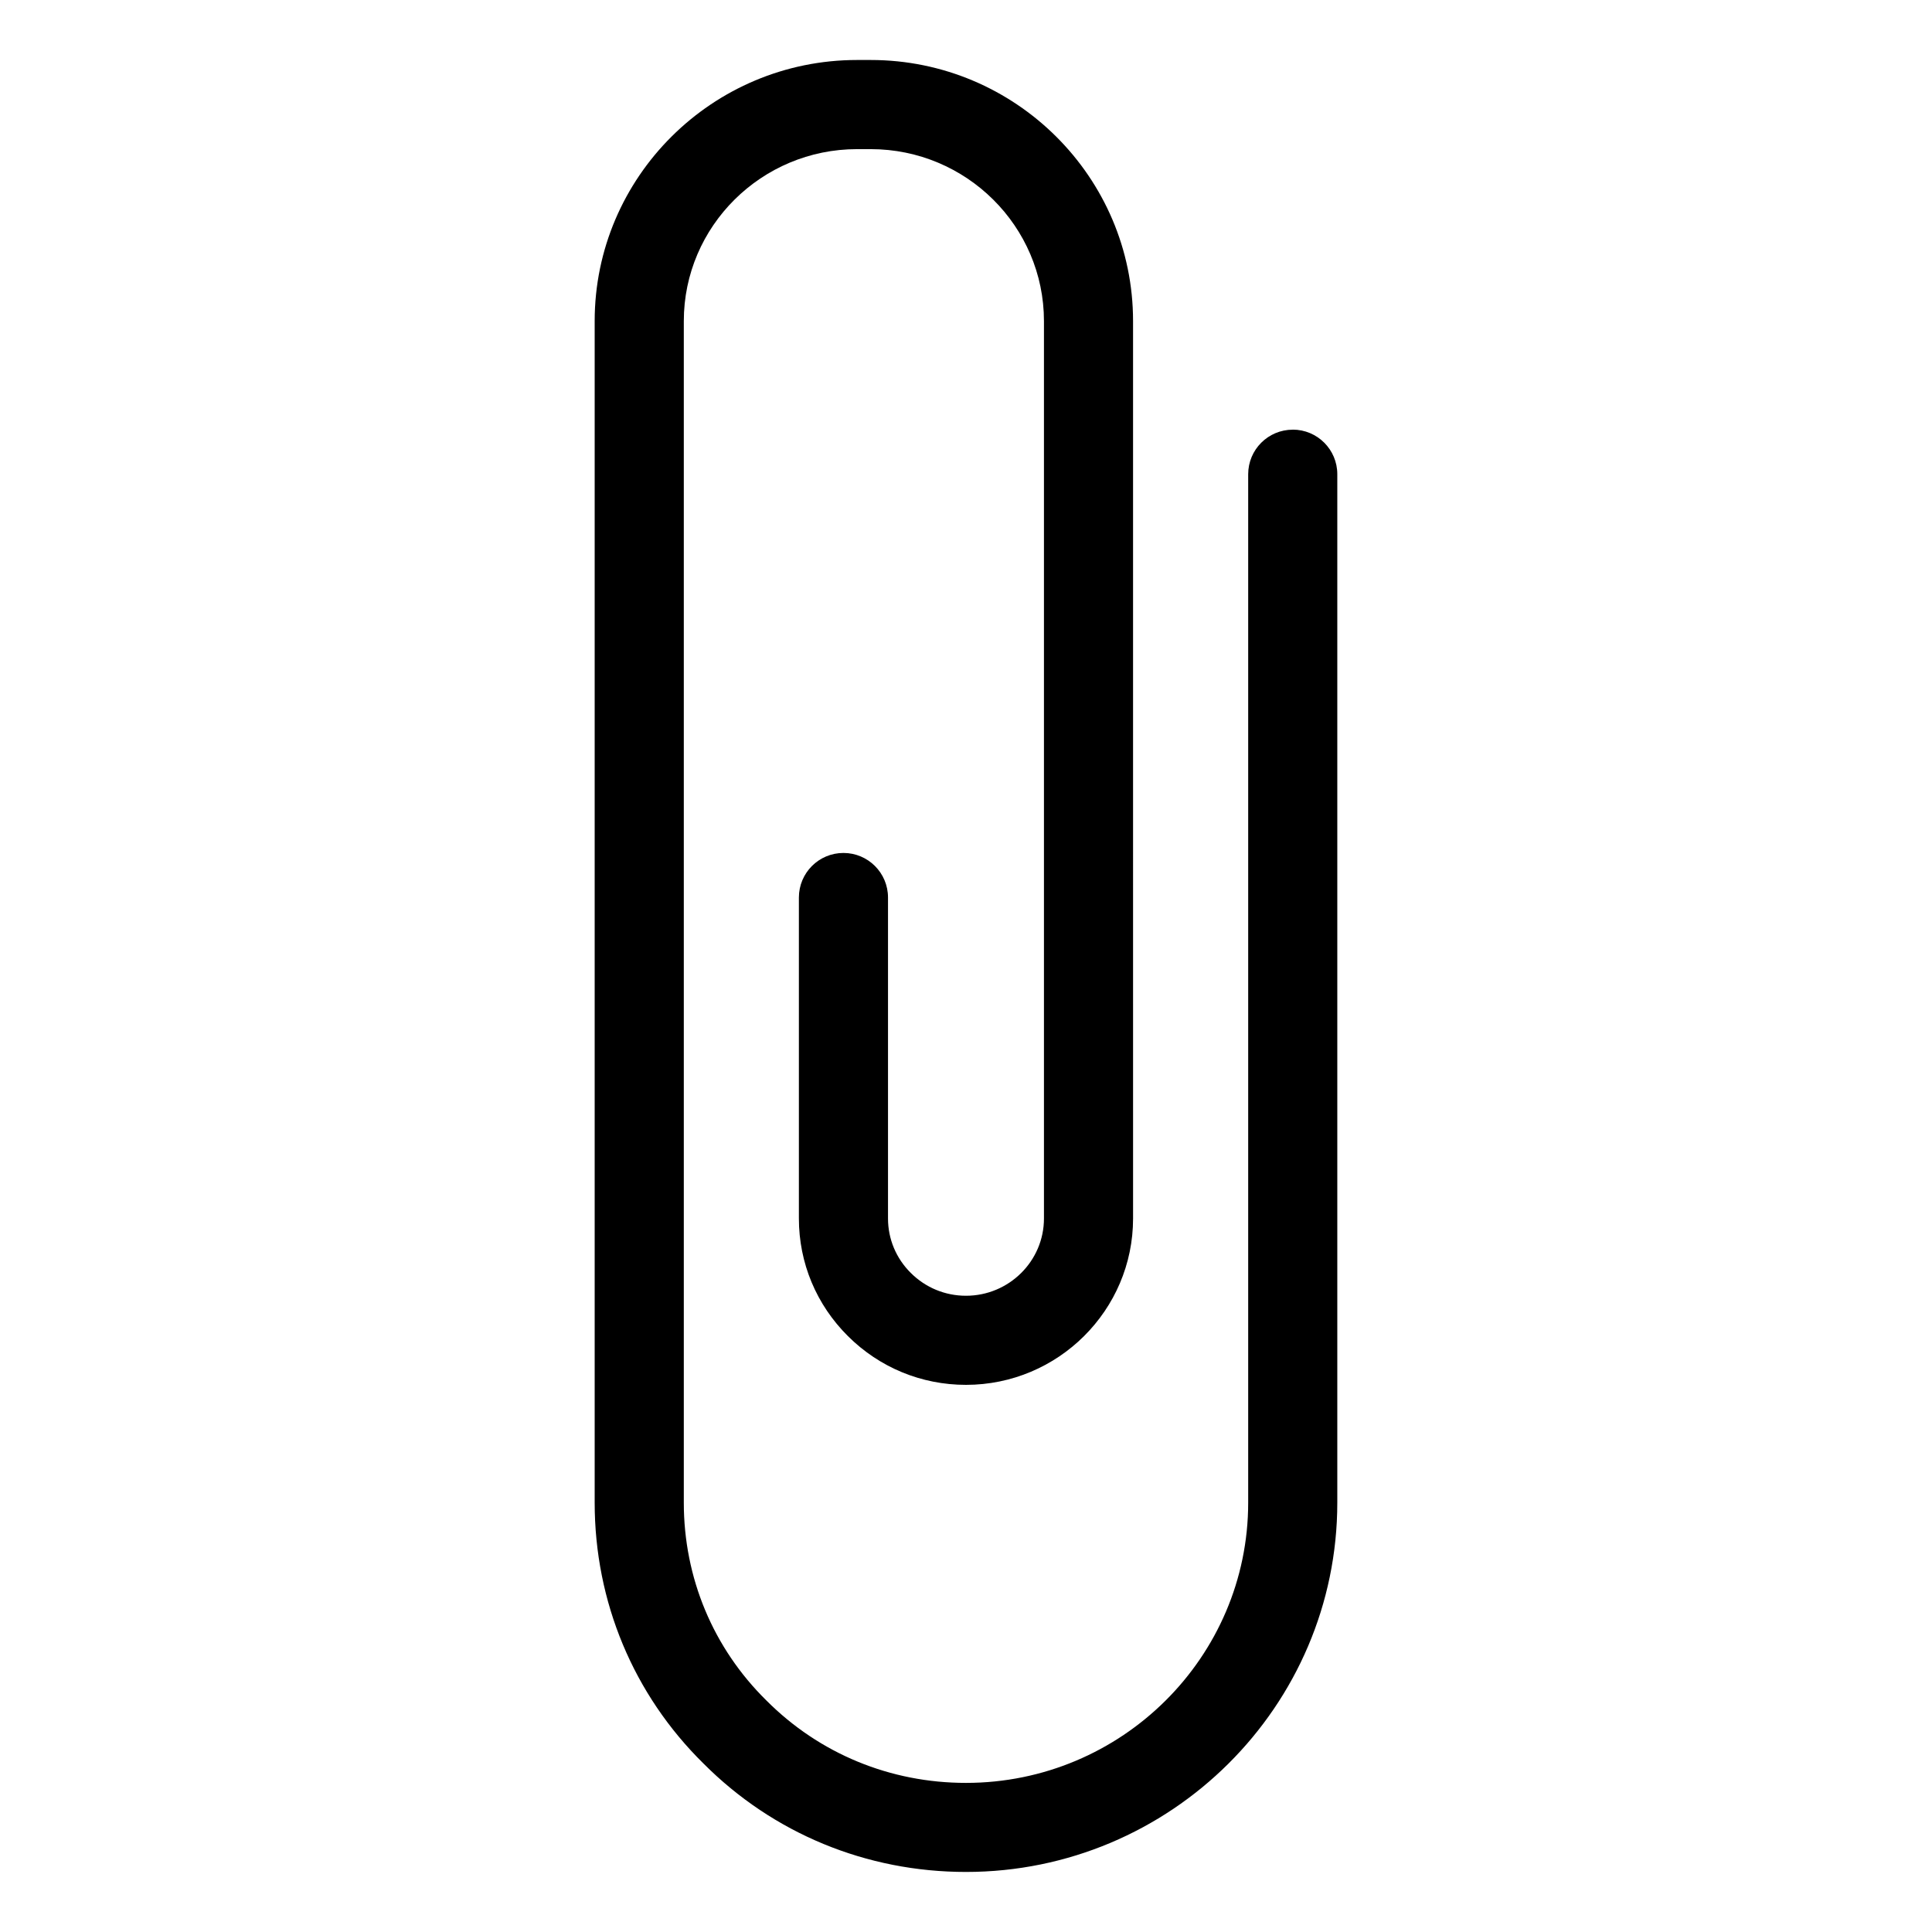 <?xml version="1.0" encoding="UTF-8"?>
<!-- Uploaded to: ICON Repo, www.iconrepo.com, Generator: ICON Repo Mixer Tools -->
<svg fill="#000000" width="800px" height="800px" version="1.1" viewBox="144 144 512 512" xmlns="http://www.w3.org/2000/svg">
 <path d="m486.59 257.87c-6.527 0-11.809 5.289-11.809 11.809v272.54c0 40.949-33.551 74.266-74.785 74.266-20.074 0-38.84-7.731-52.906-21.852-14.105-13.887-21.875-32.496-21.875-52.402v-313.14c0-25.129 20.602-45.57 45.918-45.57h3.606c25.324 0 45.918 20.445 45.918 45.57v237.82c0 11.289-9.273 20.477-20.664 20.477-5.512 0-10.707-2.141-14.625-6.047-3.898-3.863-6.039-8.996-6.039-14.43v-85.059c0-6.519-5.281-11.809-11.809-11.809-6.527 0-11.809 5.289-11.809 11.809v85.059c0 11.777 4.621 22.844 13.004 31.18 8.367 8.328 19.477 12.91 31.277 12.91 24.418 0 44.281-19.781 44.281-44.09l-0.004-142.29v-95.535c0-38.156-31.195-69.188-69.535-69.188h-3.606c-38.344 0-69.535 31.031-69.535 69.188v313.12c0 26.285 10.273 50.875 28.844 69.156 18.465 18.523 43.16 28.723 69.562 28.723 54.262 0 98.398-43.91 98.398-97.879v-272.54c0-6.516-5.281-11.809-11.809-11.809z"/>
</svg>
